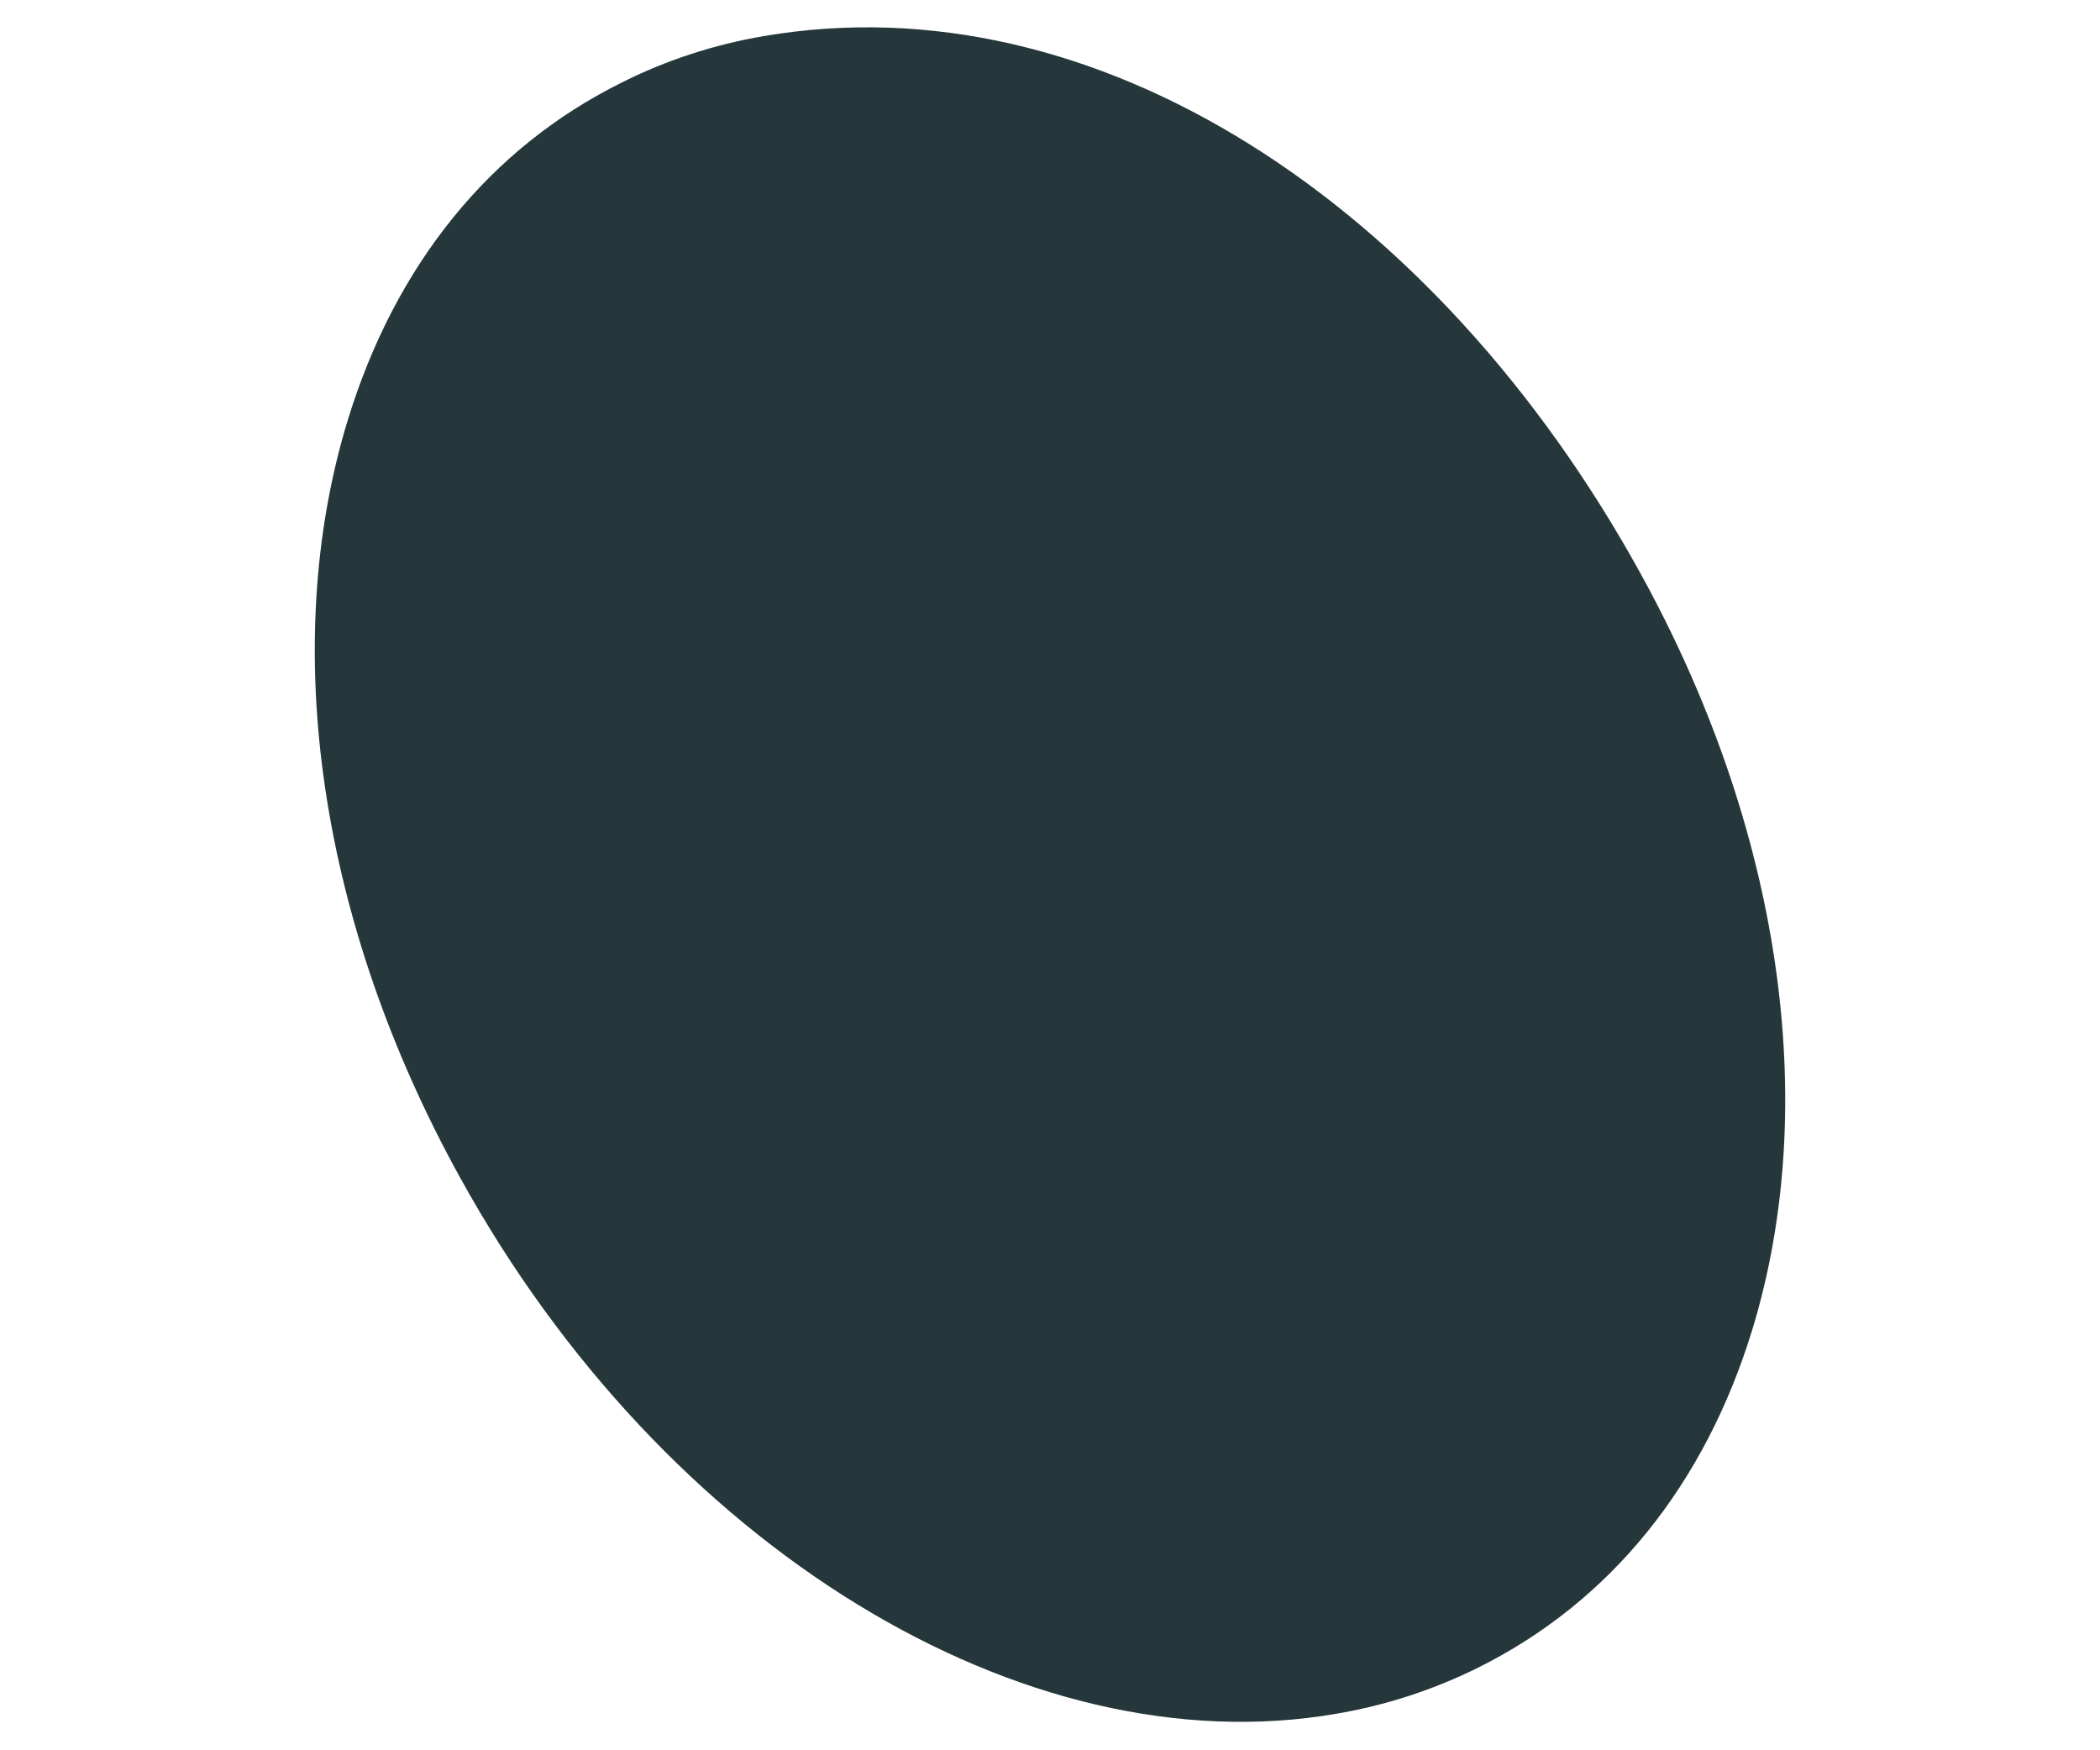 <?xml version="1.0" encoding="UTF-8"?> <svg xmlns="http://www.w3.org/2000/svg" width="6" height="5" viewBox="0 0 6 5" fill="none"> <path d="M2.183 0.103C2.041 0.127 1.903 0.172 1.776 0.236C1.399 0.423 1.129 0.757 0.993 1.202C0.796 1.849 0.913 2.637 1.314 3.363C1.896 4.419 2.925 5.049 3.816 4.896C3.959 4.872 4.096 4.827 4.223 4.764C4.601 4.576 4.871 4.242 5.007 3.797C5.204 3.15 5.087 2.362 4.686 1.636C4.104 0.581 3.131 -0.059 2.183 0.103Z" fill="#25373B"></path> </svg> 